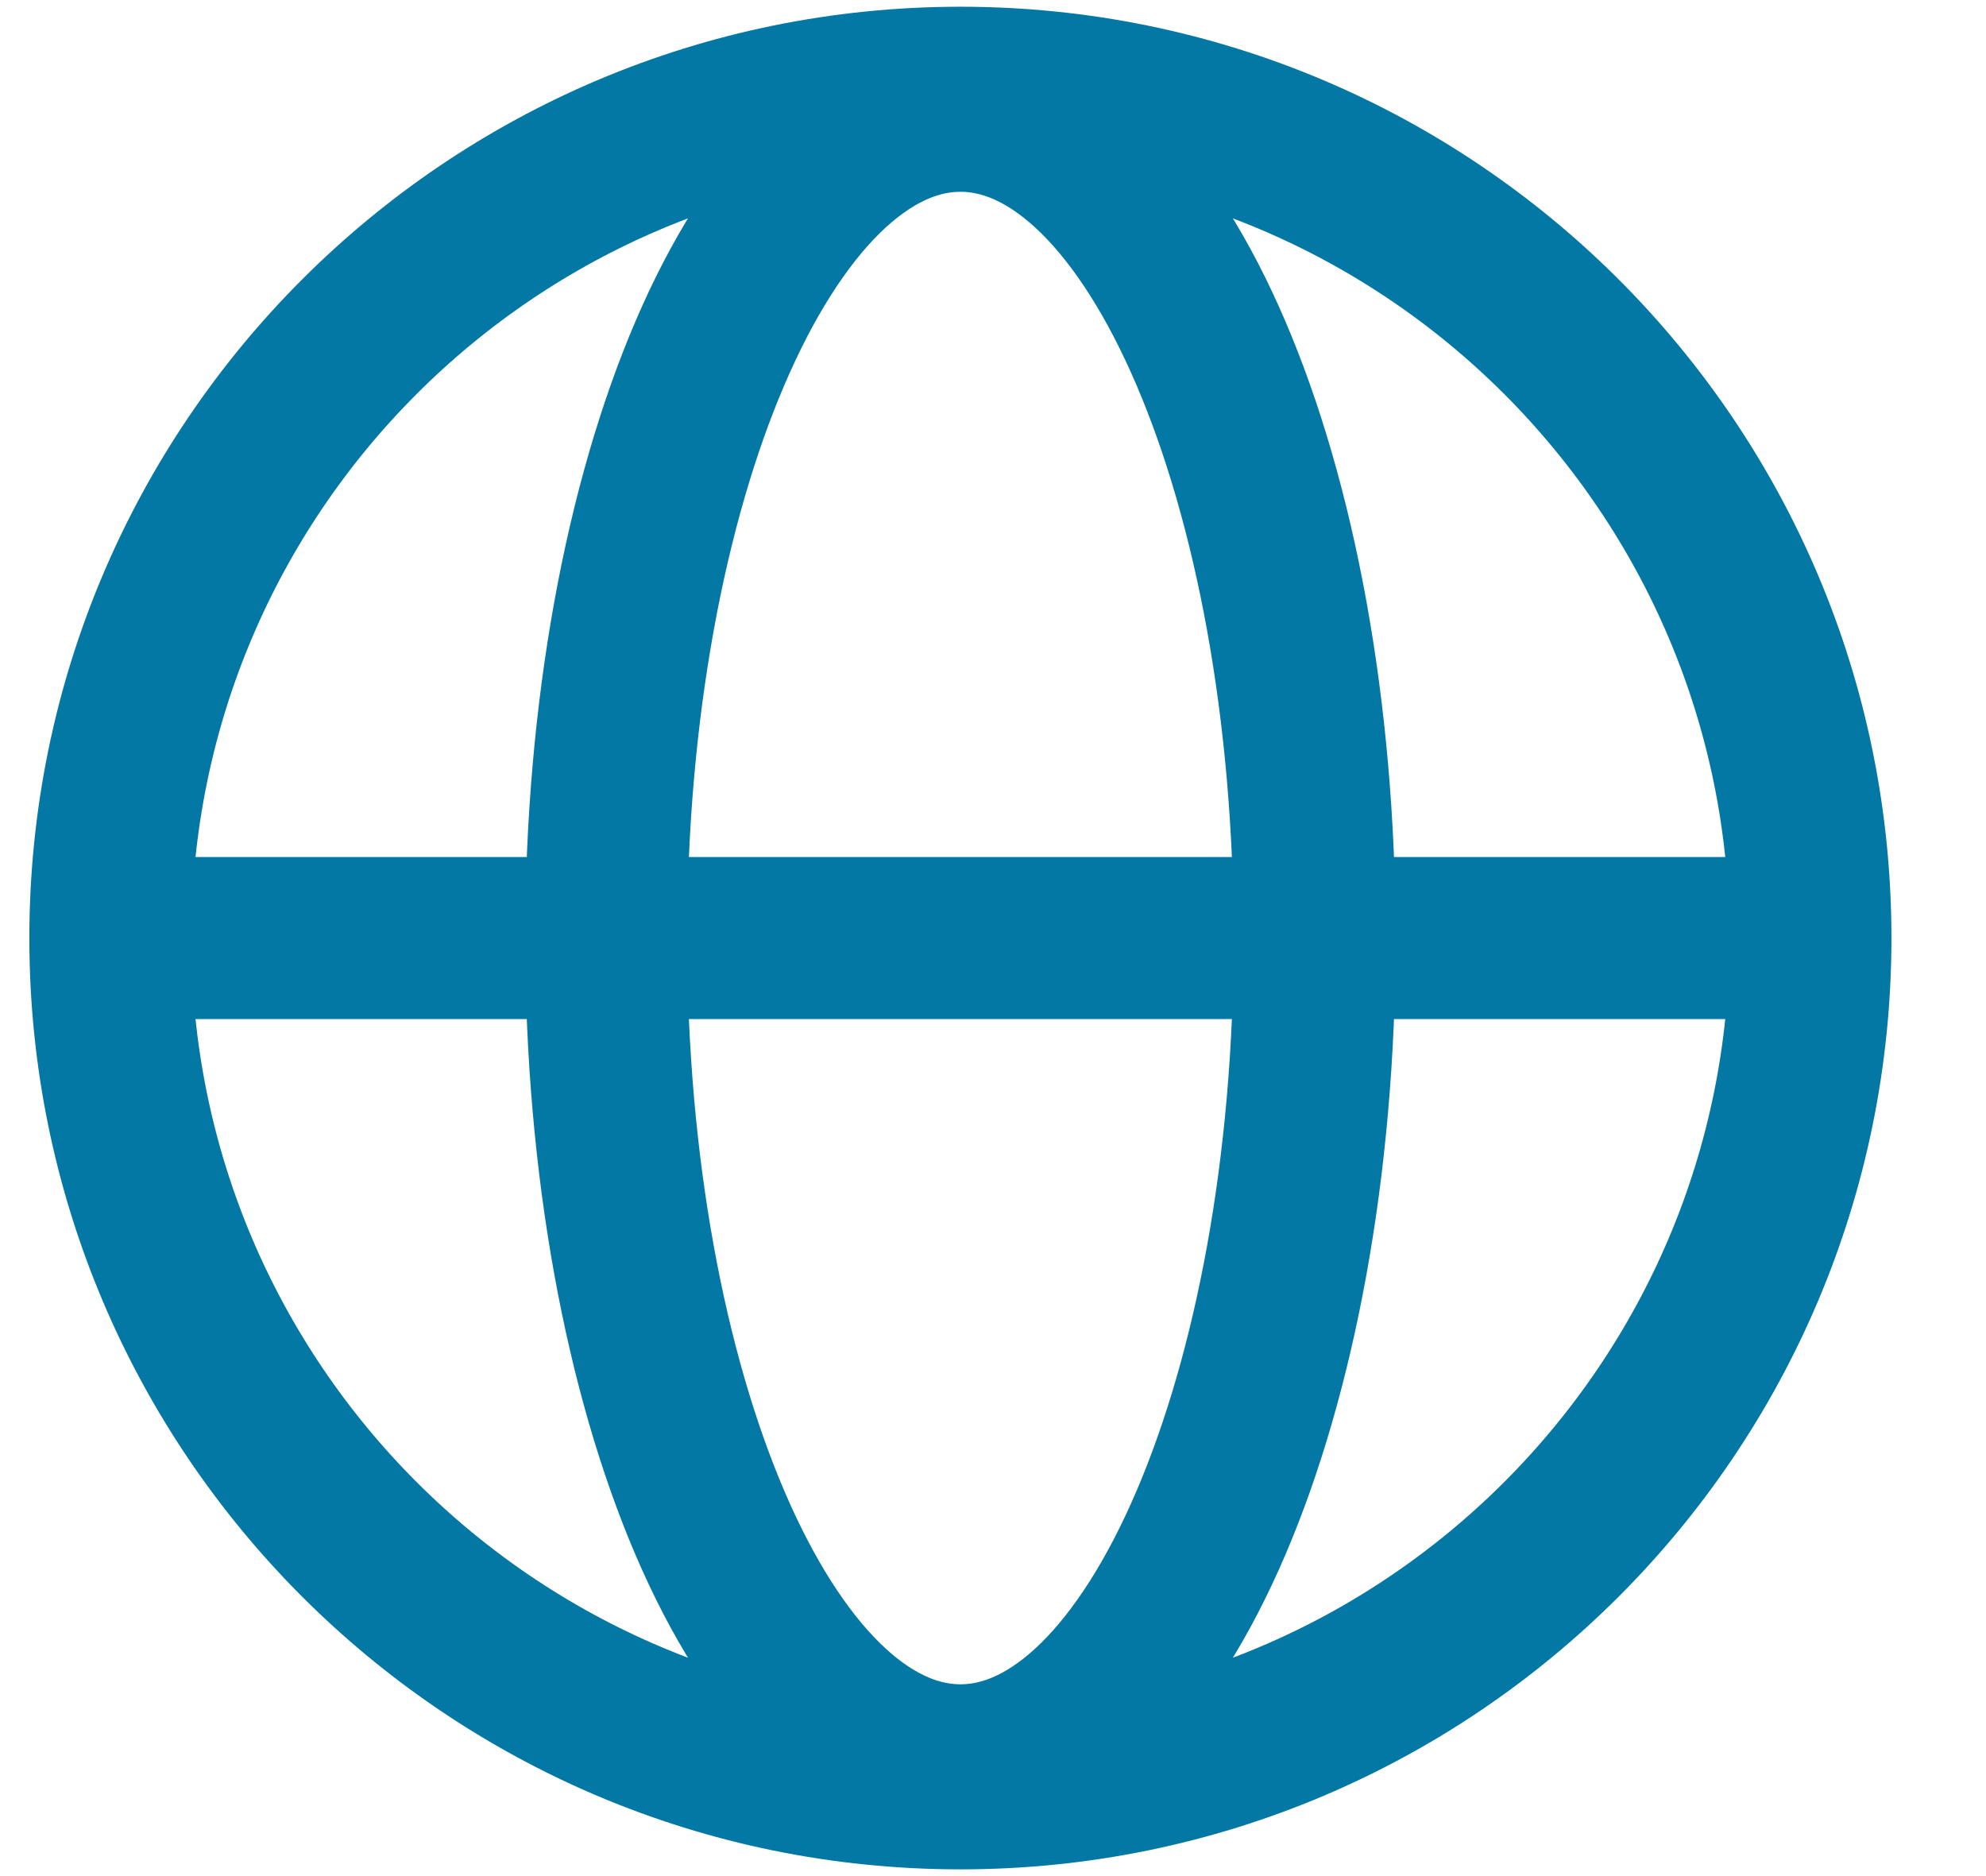 <svg width="18" height="17" viewBox="0 0 18 17" fill="none" xmlns="http://www.w3.org/2000/svg">
<path d="M16.409 8.5C16.409 12.755 12.96 16.205 8.705 16.205C4.449 16.205 1 12.755 1 8.5M16.409 8.5C16.409 4.245 12.96 0.795 8.705 0.795C4.449 0.795 1 4.245 1 8.5M16.409 8.5H1M11.915 8.5C11.915 12.64 10.478 15.996 8.705 15.996C6.932 15.996 5.494 12.64 5.494 8.5C5.494 4.36 6.932 1.004 8.705 1.004C10.478 1.004 11.915 4.36 11.915 8.5Z" stroke="#0378A4" stroke-width="1.468" stroke-linecap="round" stroke-linejoin="round"/>
</svg>
